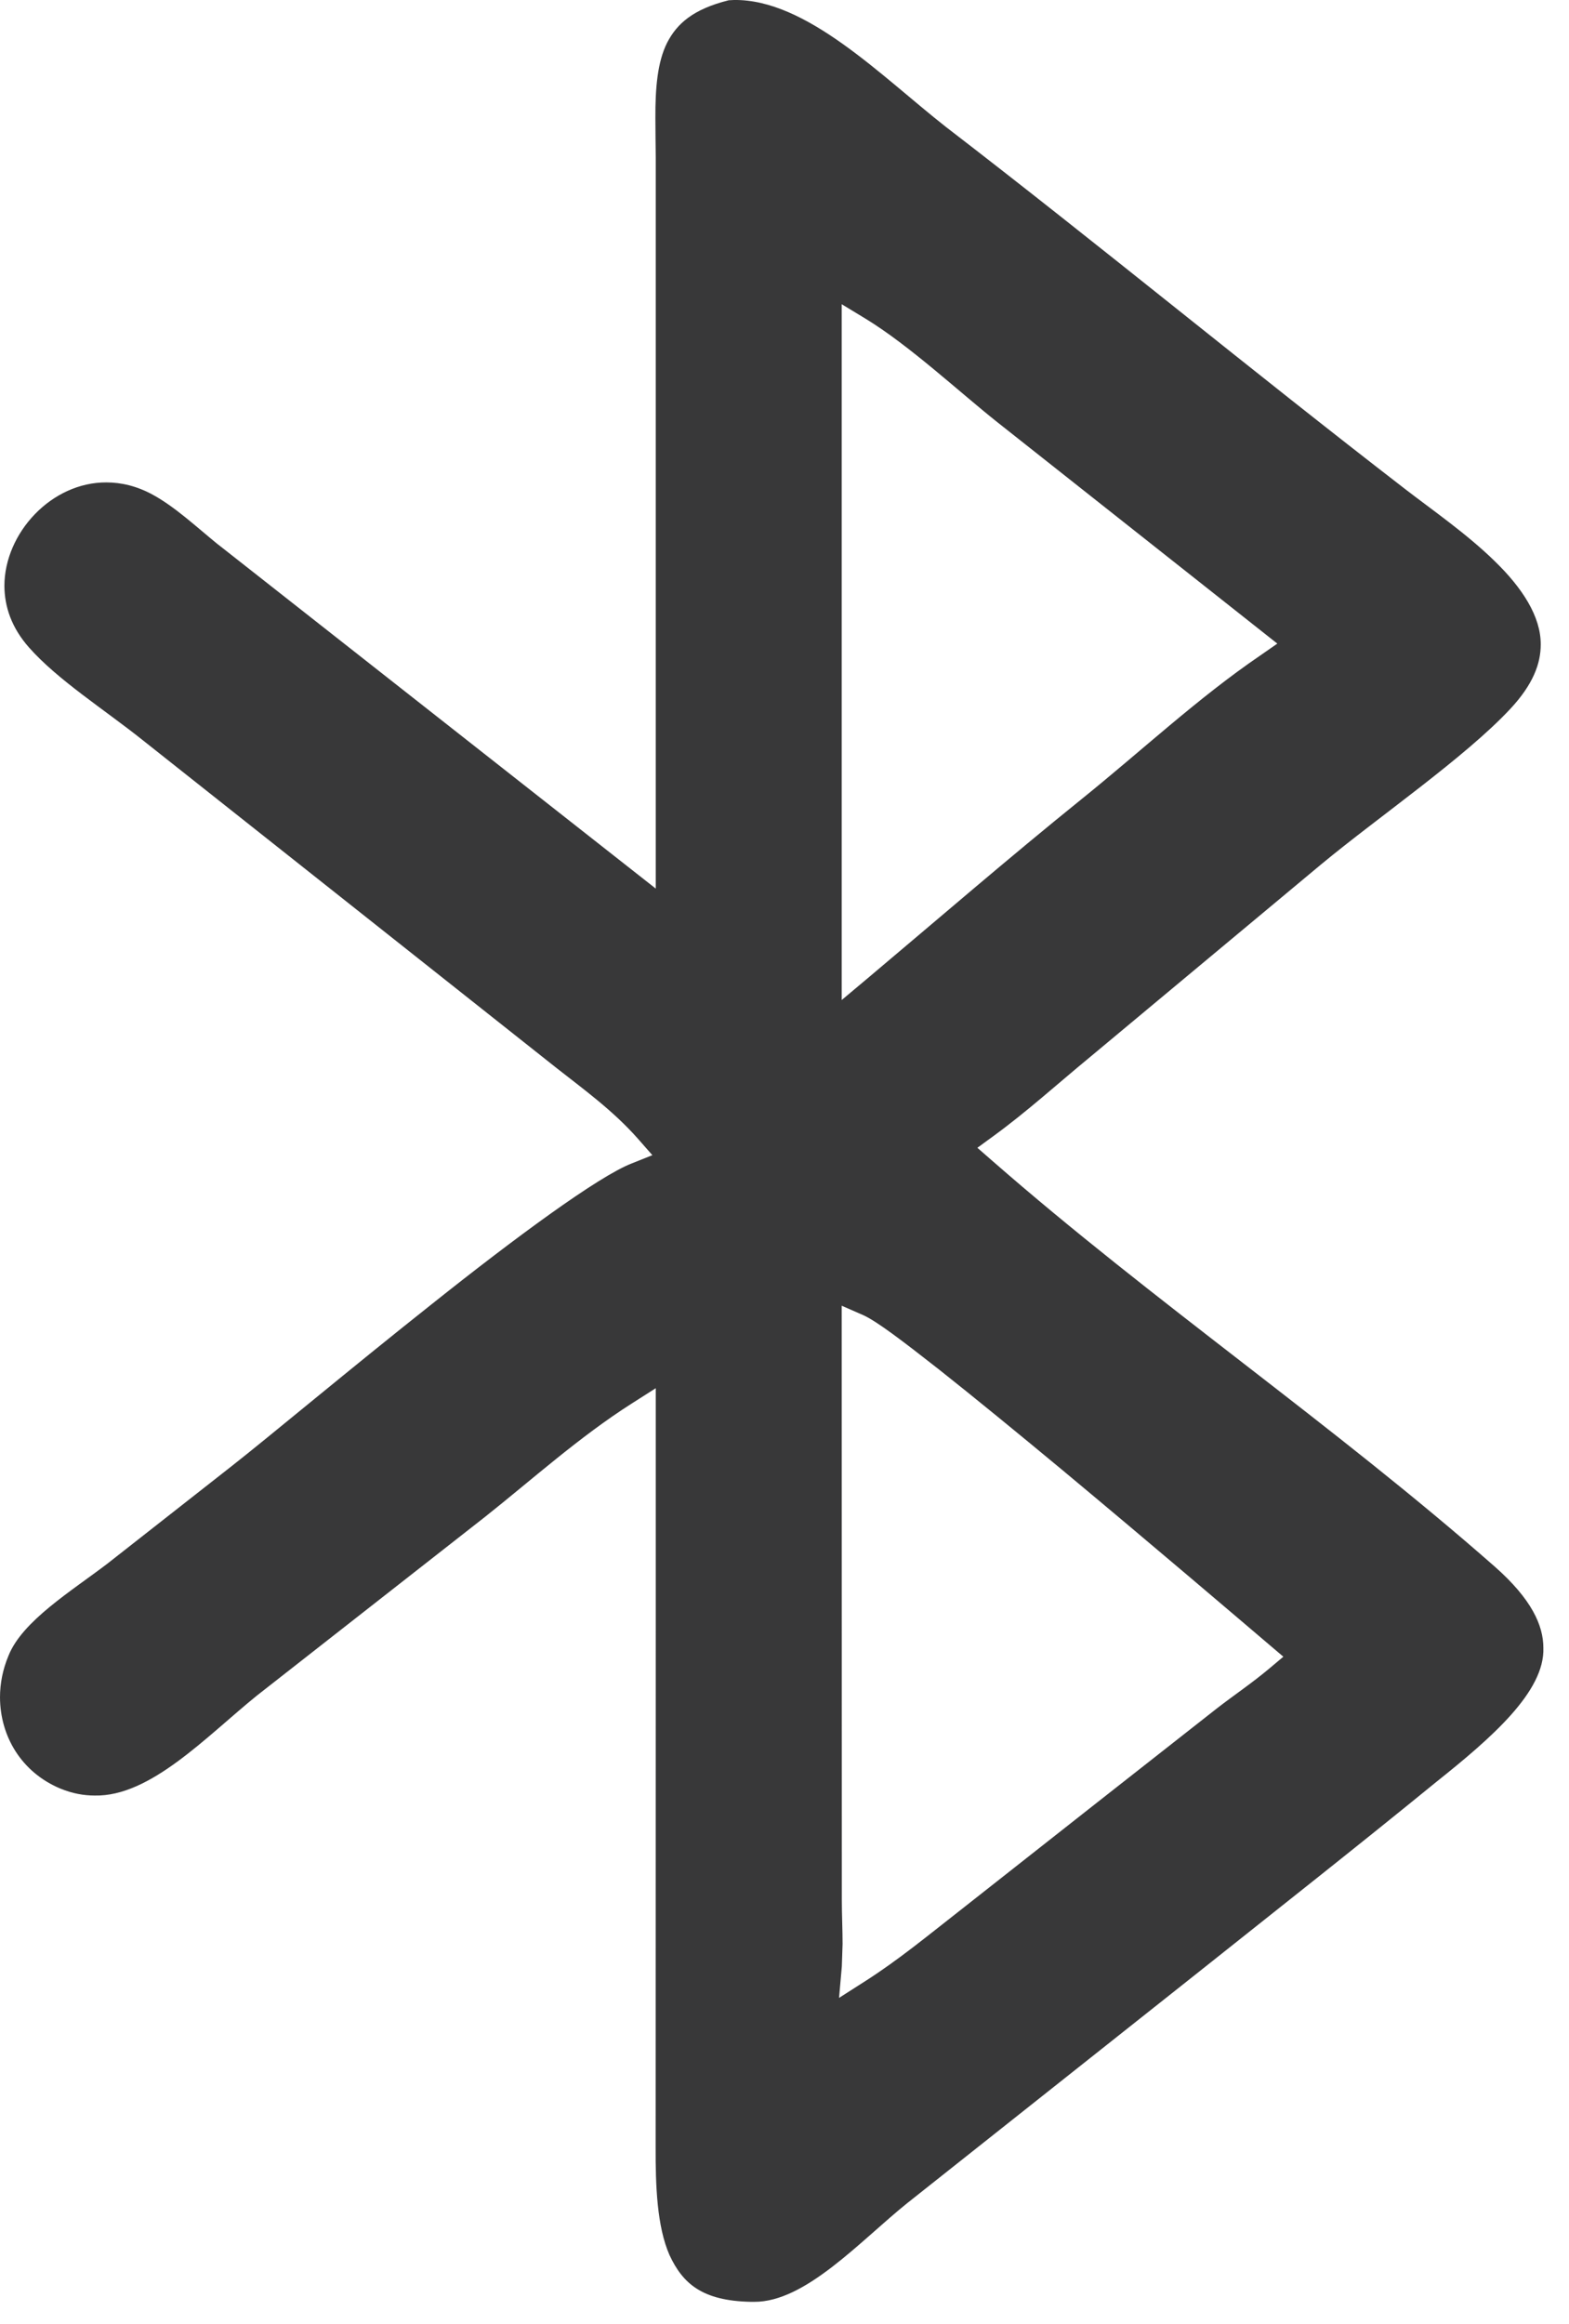 <?xml version="1.0" encoding="UTF-8" standalone="no"?> <svg xmlns="http://www.w3.org/2000/svg" xmlns:xlink="http://www.w3.org/1999/xlink" xmlns:serif="http://www.serif.com/" width="100%" height="100%" viewBox="0 0 52 77" version="1.1" xml:space="preserve" style="fill-rule:evenodd;clip-rule:evenodd;stroke-linejoin:round;stroke-miterlimit:2;"><path d="M42.067,55.284c-0.579,0.487 -1.196,0.9 -1.742,1.325l-3.979,3.125l-4.588,3.612c-0.983,0.767 -1.975,1.588 -3.07,2.288l-0.88,0.562l0.092,-1.041l0.025,-0.746c0,-0.471 -0.025,-0.967 -0.025,-1.459l-0.004,-19.687l0.725,0.317c0.462,0.216 1.292,0.85 2.483,1.783c1.171,0.925 2.625,2.117 4.096,3.337c2.938,2.446 5.946,5.013 6.867,5.796l0.466,0.396l-0.466,0.392Zm-14.171,-22.15l-0,-23.054l0.783,0.475c1.463,0.891 3.113,2.433 4.384,3.441l9.27,7.329l-0.575,0.4c-2.054,1.4 -3.929,3.155 -5.925,4.763c-2.391,1.929 -4.725,3.946 -7.087,5.933l-0.85,0.713Zm21.65,18.779c-5.354,-4.708 -11.321,-8.783 -16.667,-13.458l-0.487,-0.425l0.521,-0.38c1.095,-0.795 2.133,-1.737 3.216,-2.629l7.663,-6.387c1.875,-1.554 4.758,-3.534 6.262,-5.146c0.754,-0.808 1.009,-1.5 1.009,-2.129c0.008,-0.929 -0.613,-1.884 -1.53,-2.771c-0.908,-0.888 -2.054,-1.683 -2.937,-2.363c-5.133,-3.958 -10.121,-8.079 -15.242,-12.016c-2.141,-1.679 -4.625,-4.246 -7.033,-4.209l-0.171,0.009c-1.183,0.296 -1.712,0.775 -2.037,1.4c-0.325,0.641 -0.396,1.512 -0.392,2.496c-0,0.425 0.008,0.866 0.012,1.32l0,24.217l-14.508,-11.404l-0.008,-0.004c-0.734,-0.6 -1.417,-1.238 -2.146,-1.638c-0.529,-0.291 -1.05,-0.412 -1.546,-0.412c-0.896,-0.004 -1.742,0.404 -2.367,1.05c-0.625,0.646 -1.012,1.512 -1.012,2.379c0.004,0.692 0.237,1.387 0.817,2.042c0.95,1.075 2.5,2.058 3.758,3.062l13.725,10.871c0.904,0.712 1.862,1.4 2.692,2.337l0.483,0.55l-0.679,0.271c-1.113,0.429 -3.9,2.488 -6.604,4.642c-2.725,2.158 -5.434,4.429 -6.663,5.392l-4.121,3.233c-1.191,0.908 -2.812,1.896 -3.271,3.042c-0.191,0.454 -0.283,0.92 -0.283,1.383c0.004,1.292 0.713,2.487 2.004,3.025c0.396,0.162 0.771,0.229 1.134,0.229c1.841,0.042 3.691,-1.946 5.366,-3.304l7.571,-5.929c1.55,-1.229 3.129,-2.654 4.867,-3.759l0.791,-0.504l0,7.996l-0.004,17.146c-0.004,1.275 0.042,2.629 0.459,3.579c0.433,0.929 1.066,1.521 2.704,1.55l0.1,0c1.704,0.013 3.525,-2.025 5.091,-3.283l-0.004,0.004l9.554,-7.575c2.663,-2.121 5.334,-4.221 7.963,-6.367c1.829,-1.458 3.608,-3 3.554,-4.45c0,-0.737 -0.387,-1.608 -1.604,-2.683l0.342,-0.388l-0.342,0.388Z" style="fill:#383839;fill-rule:nonzero;"></path></svg> 